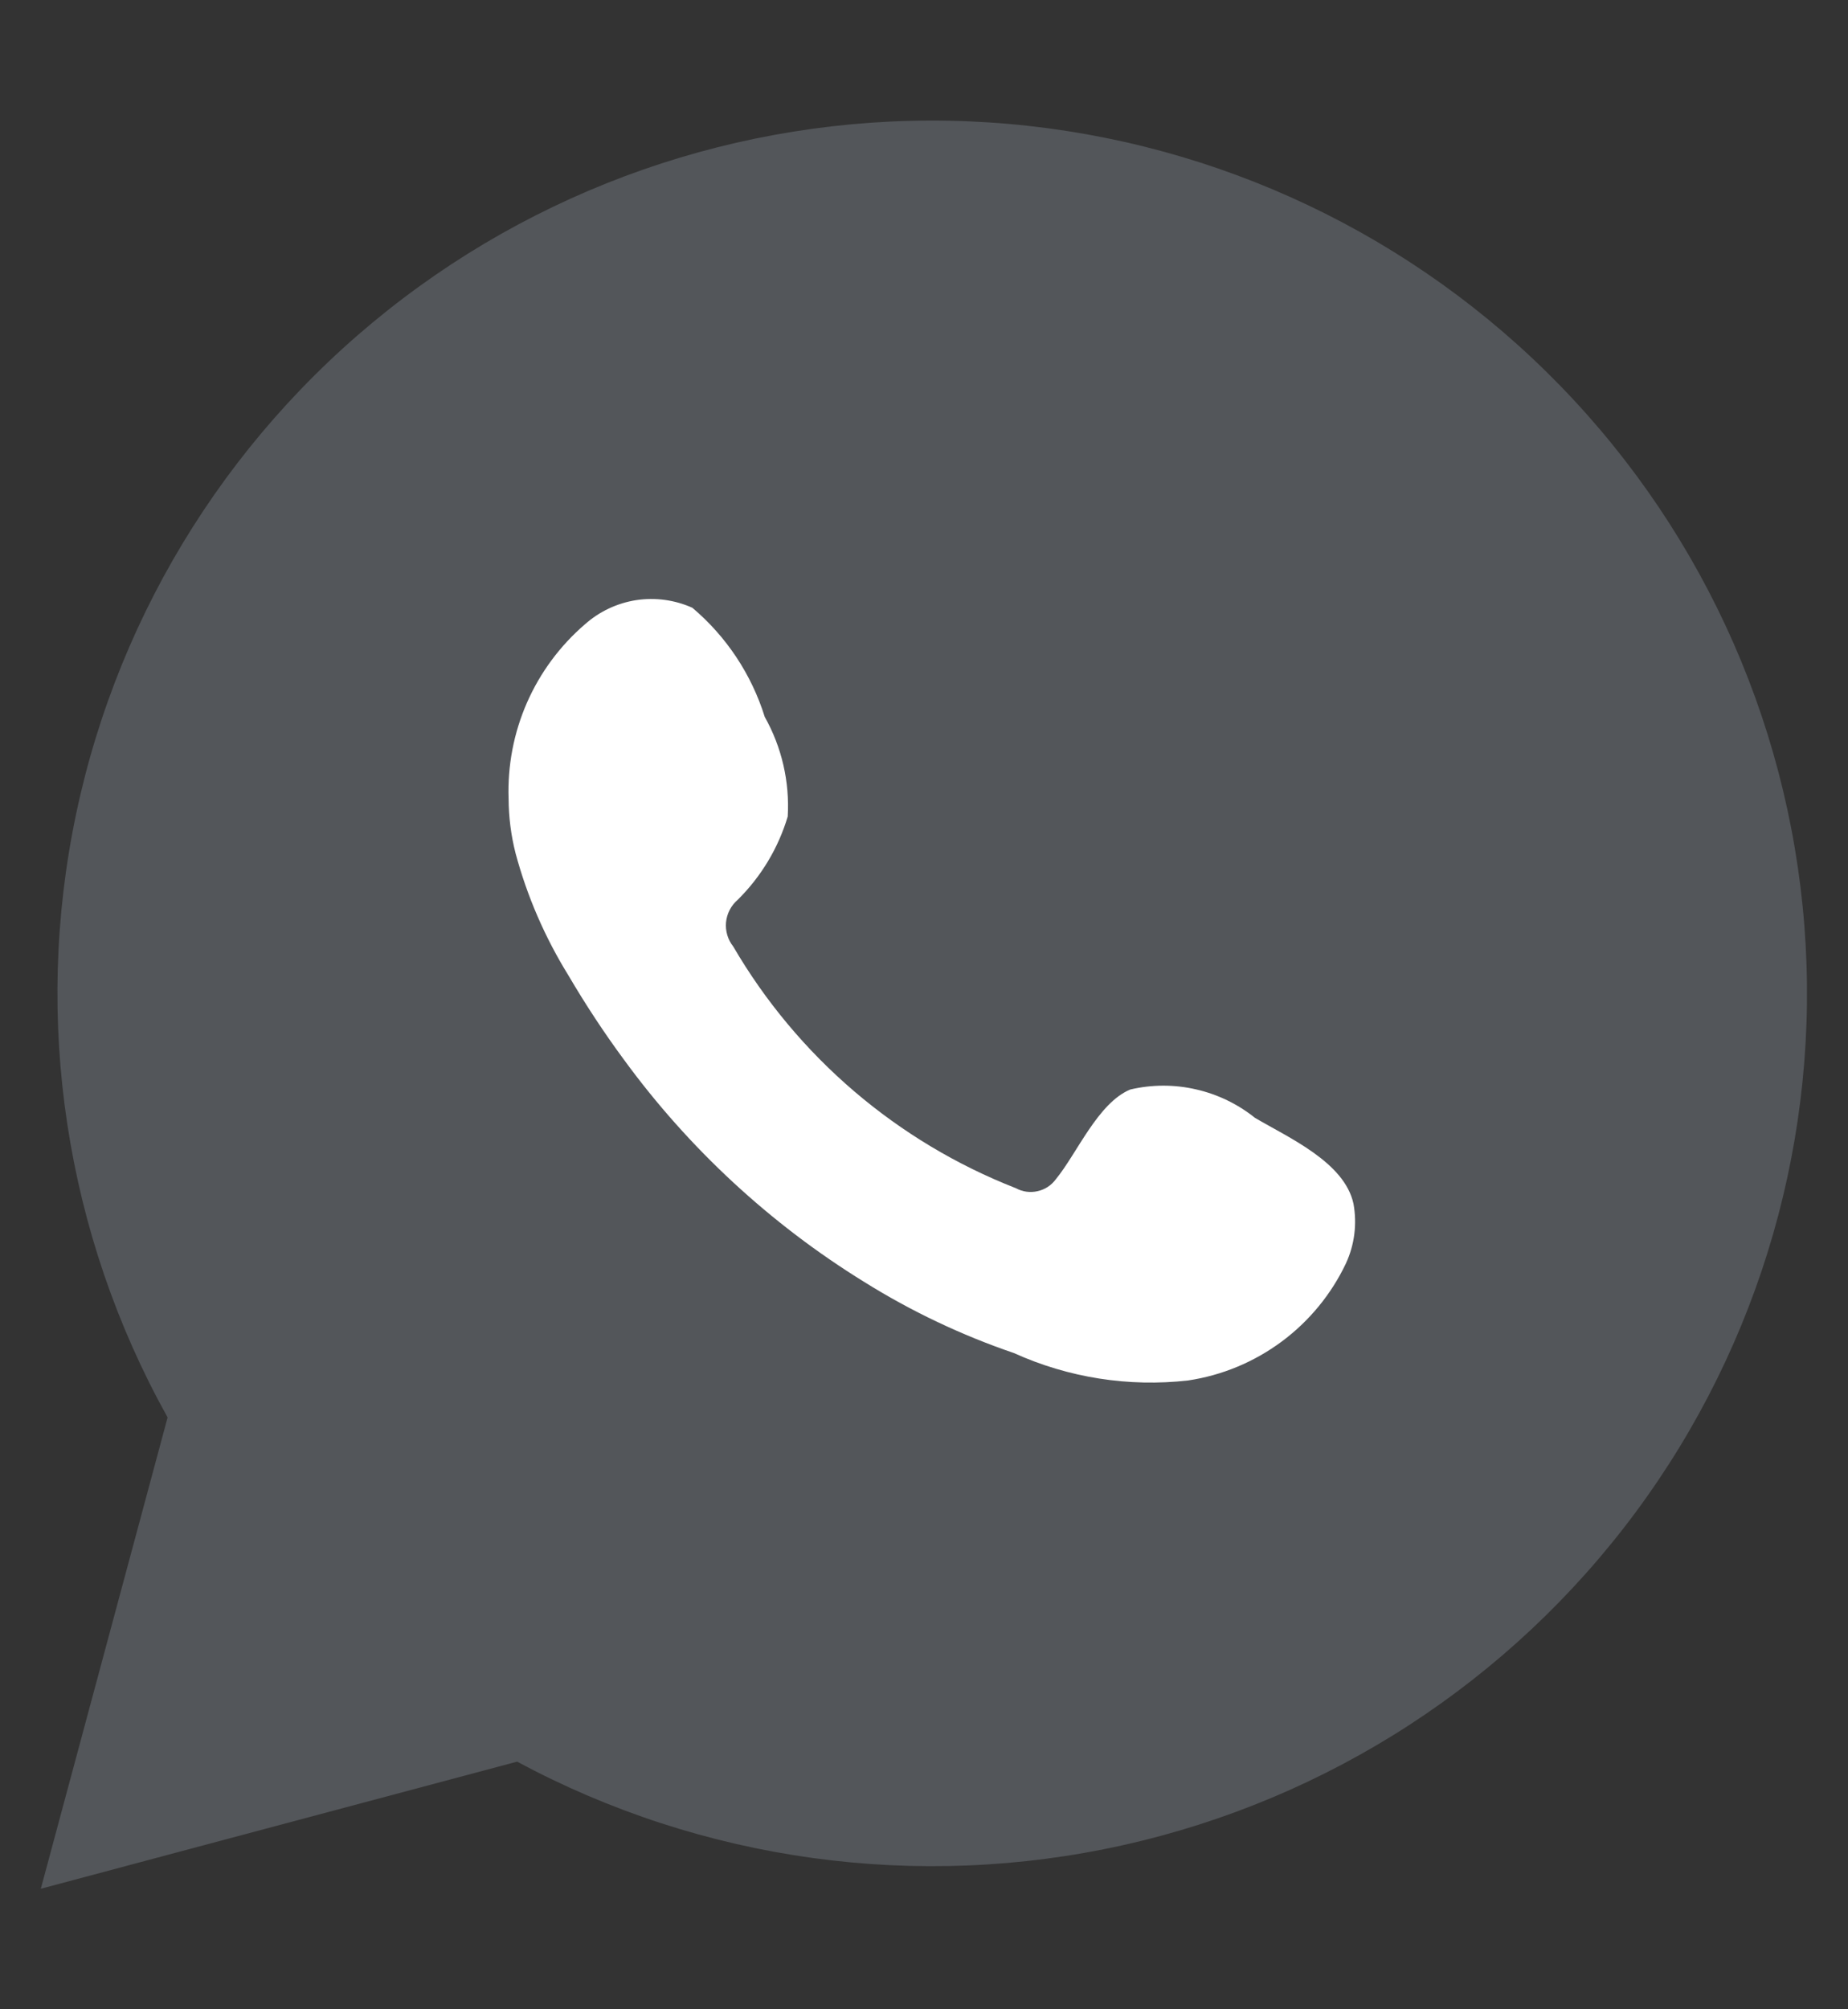 <svg width="23" height="25" viewBox="0 0 23 25" fill="none" xmlns="http://www.w3.org/2000/svg">
<rect x="0" y="0" width="23" height="25" fill="#333333" stroke="none"/>
<path opacity="0.4" d="M2.086 17.636L0.508 23.5L6.436 21.919C8.743 23.159 11.42 23.528 13.977 22.958C16.534 22.388 18.799 20.918 20.357 18.816C21.915 16.715 22.66 14.124 22.457 11.518C22.254 8.912 21.116 6.467 19.251 4.631C17.387 2.795 14.921 1.692 12.306 1.523C9.691 1.354 7.103 2.131 5.017 3.712C2.93 5.293 1.485 7.571 0.947 10.129C0.409 12.686 0.813 15.352 2.086 17.636Z" fill="#838B93"/>
<path fill-rule="evenodd" clip-rule="evenodd" d="M15.62 13.909C15.405 13.737 15.154 13.615 14.884 13.554C14.615 13.492 14.335 13.493 14.067 13.556C13.663 13.724 13.402 14.356 13.141 14.672C13.086 14.748 13.005 14.801 12.913 14.821C12.822 14.842 12.726 14.829 12.644 14.784C11.165 14.206 9.925 13.146 9.126 11.777C9.058 11.692 9.026 11.583 9.036 11.475C9.047 11.366 9.099 11.266 9.182 11.195C9.473 10.907 9.687 10.551 9.804 10.159C9.829 9.727 9.73 9.297 9.518 8.92C9.353 8.391 9.041 7.92 8.617 7.562C8.398 7.464 8.155 7.431 7.918 7.467C7.681 7.504 7.46 7.608 7.281 7.767C6.97 8.034 6.723 8.368 6.558 8.744C6.394 9.119 6.316 9.527 6.33 9.936C6.331 10.166 6.36 10.395 6.417 10.618C6.561 11.154 6.783 11.665 7.075 12.137C7.287 12.498 7.517 12.848 7.765 13.184C8.573 14.29 9.588 15.229 10.754 15.949C11.34 16.315 11.965 16.612 12.619 16.835C13.297 17.142 14.047 17.26 14.787 17.176C15.21 17.113 15.609 16.946 15.952 16.692C16.294 16.438 16.569 16.104 16.751 15.72C16.859 15.487 16.891 15.227 16.845 14.976C16.733 14.461 16.043 14.158 15.62 13.909Z" fill="white"/>
</svg>
